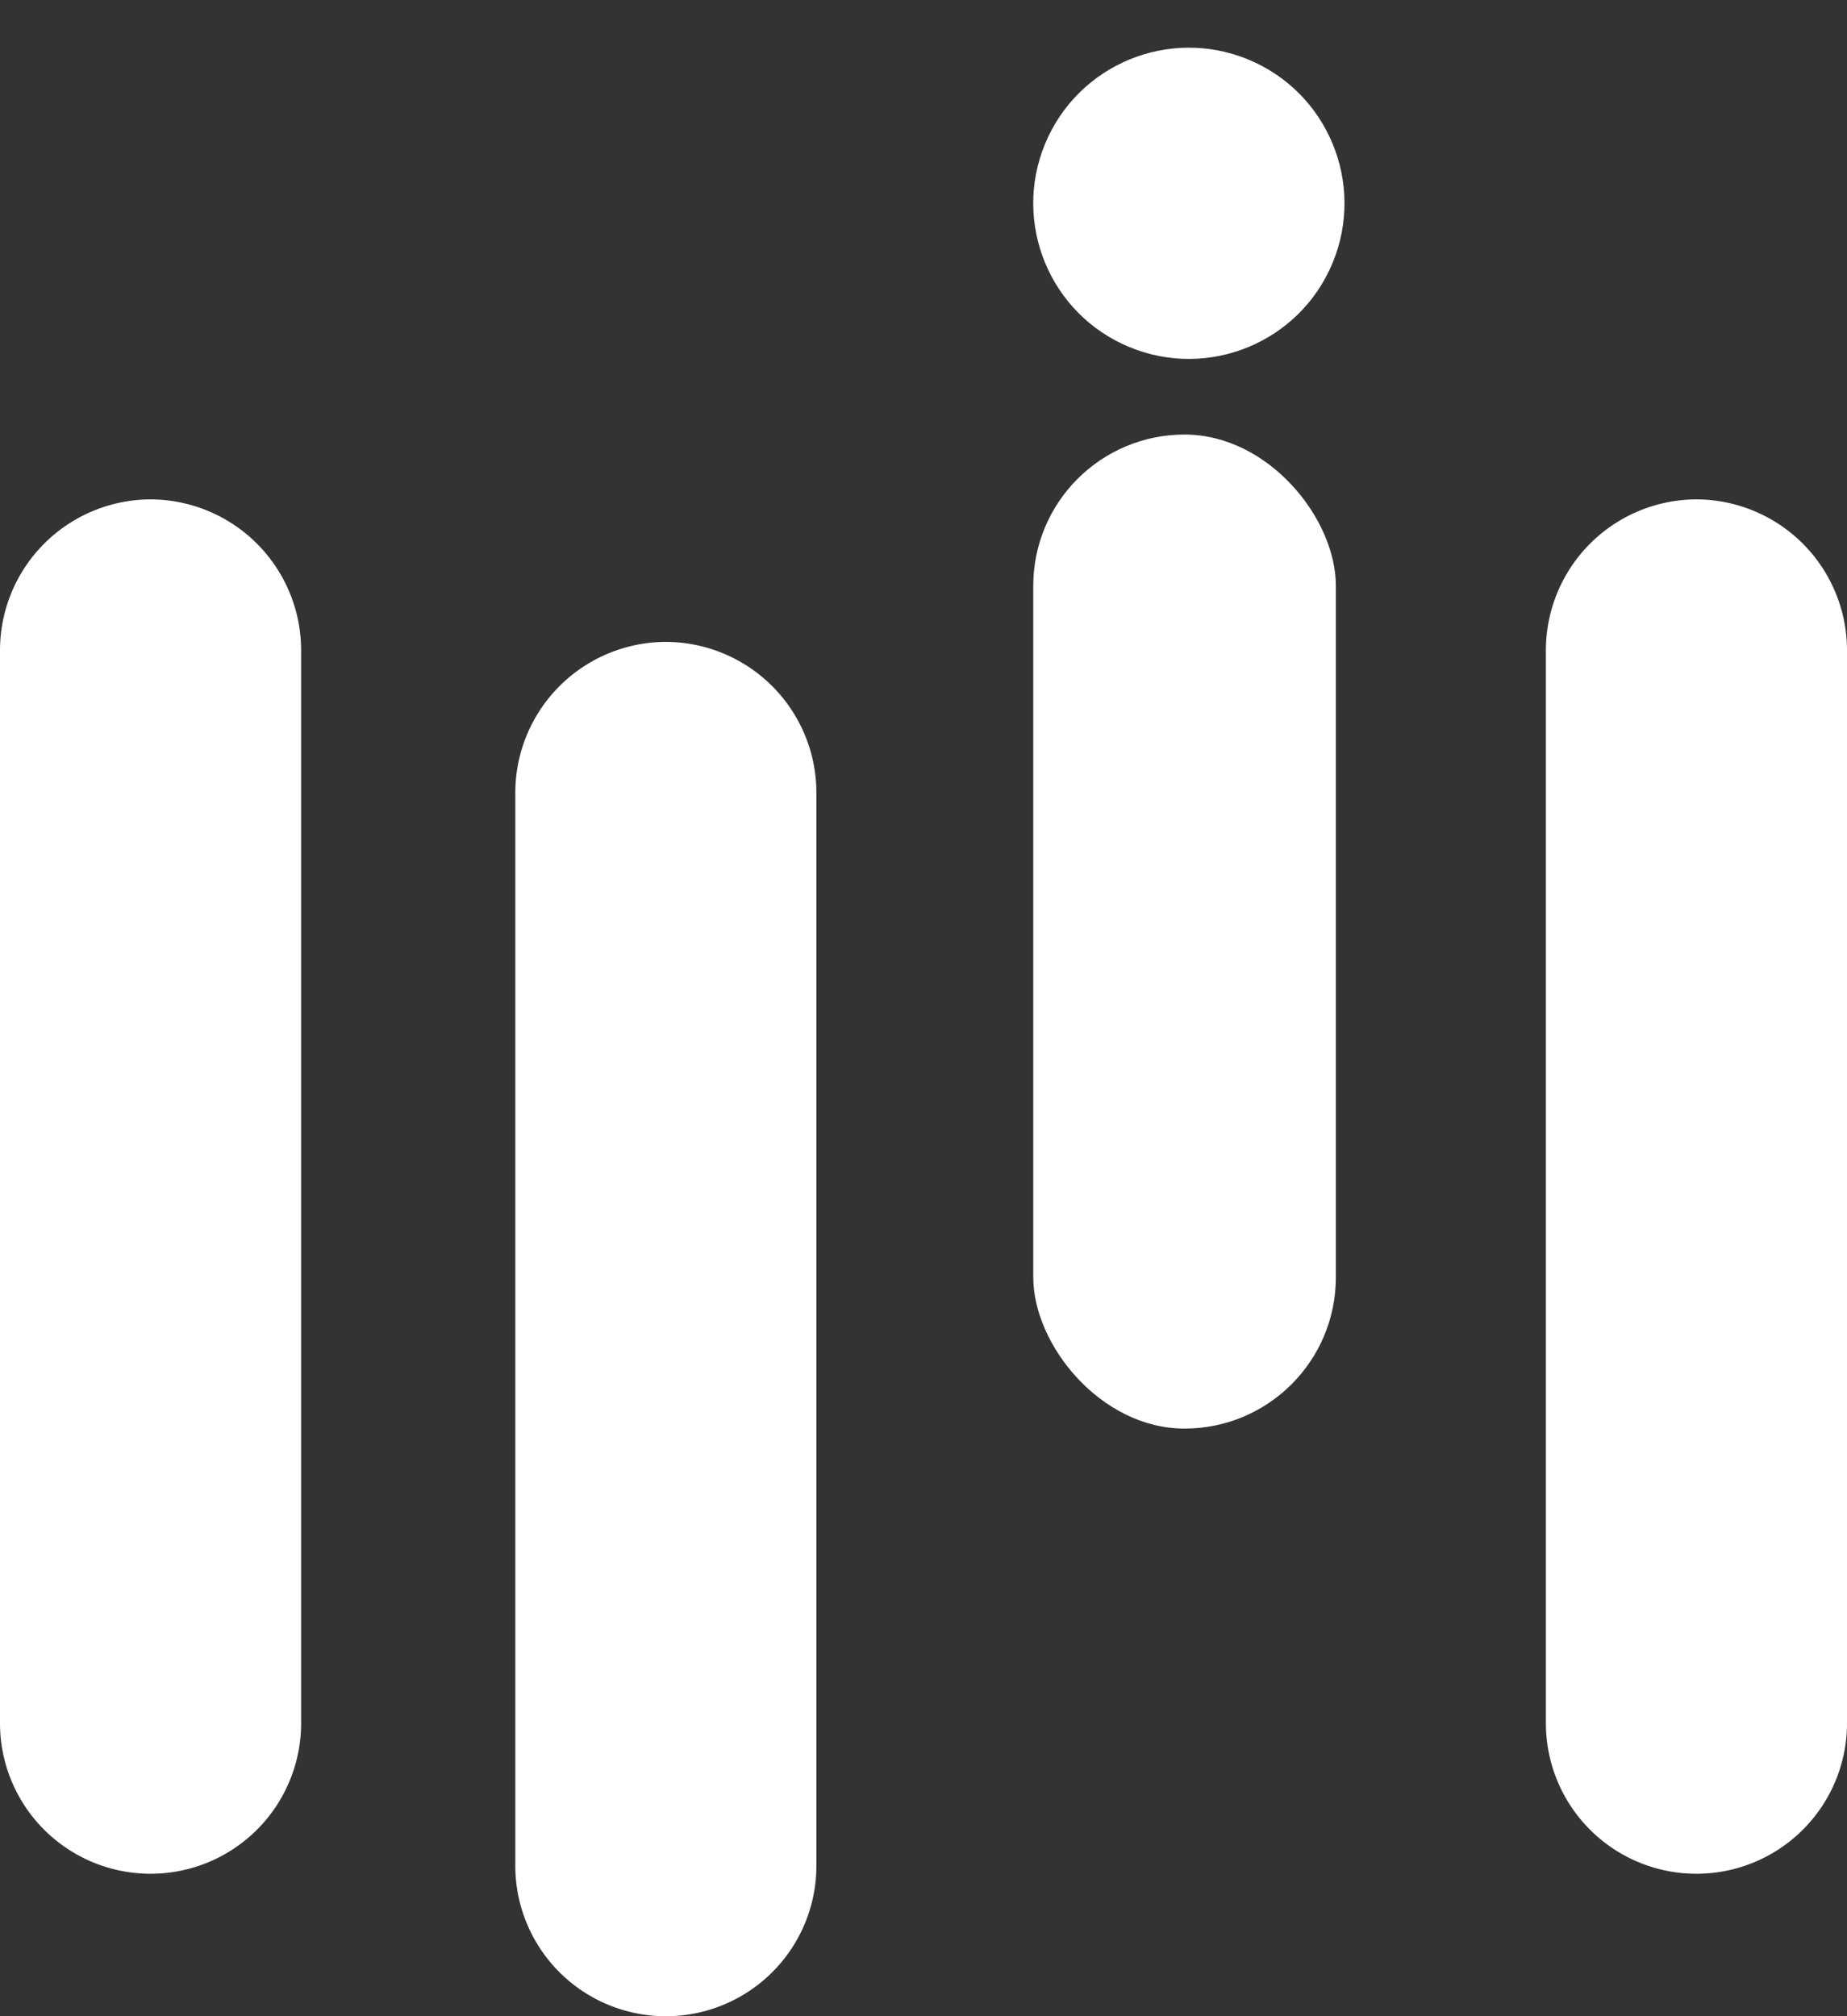 <svg id="Group_2347" xmlns="http://www.w3.org/2000/svg" width="62.271" height="67.987" viewBox="0 0 62.271 67.987">
  <rect x="0" y="0" width="62.271" height="67.987" fill="#333333" stroke="none"/>
  <g id="Group_2330" data-name="Group 2330" transform="translate(0 0)">
    <path id="Path_11813" data-name="Path 11813" d="M407.008,5111.235a5.091,5.091,0,0,0-5.076,5.077V5152.5a5.076,5.076,0,1,0,10.152,0v-36.188A5.091,5.091,0,0,0,407.008,5111.235Z" transform="translate(-401.932 -5094.397)" fill="#fff"/>
    <rect id="Rectangle_195" data-name="Rectangle 195" width="10.202" height="33.517" rx="5.101" transform="translate(34.836 14.652)" fill="#fff"/>
    <path id="Path_11814" data-name="Path 11814" d="M534.422,5146.5a5.091,5.091,0,0,0-5.076,5.076v36.188a5.076,5.076,0,1,0,10.152,0V5151.58A5.091,5.091,0,0,0,534.422,5146.5Z" transform="translate(-511.973 -5124.857)" fill="#fff"/>
    <path id="Path_11815" data-name="Path 11815" d="M789.252,5111.235a5.091,5.091,0,0,0-5.076,5.077V5152.5a5.076,5.076,0,1,0,10.152,0v-36.188A5.091,5.091,0,0,0,789.252,5111.235Z" transform="translate(-732.057 -5094.397)" fill="#fff"/>
    <circle id="Ellipse_44" data-name="Ellipse 44" cx="5.246" cy="5.246" r="5.246" transform="translate(33.228 9.694) rotate(-67.5)" fill="#fff"/>
  </g>
</svg>
